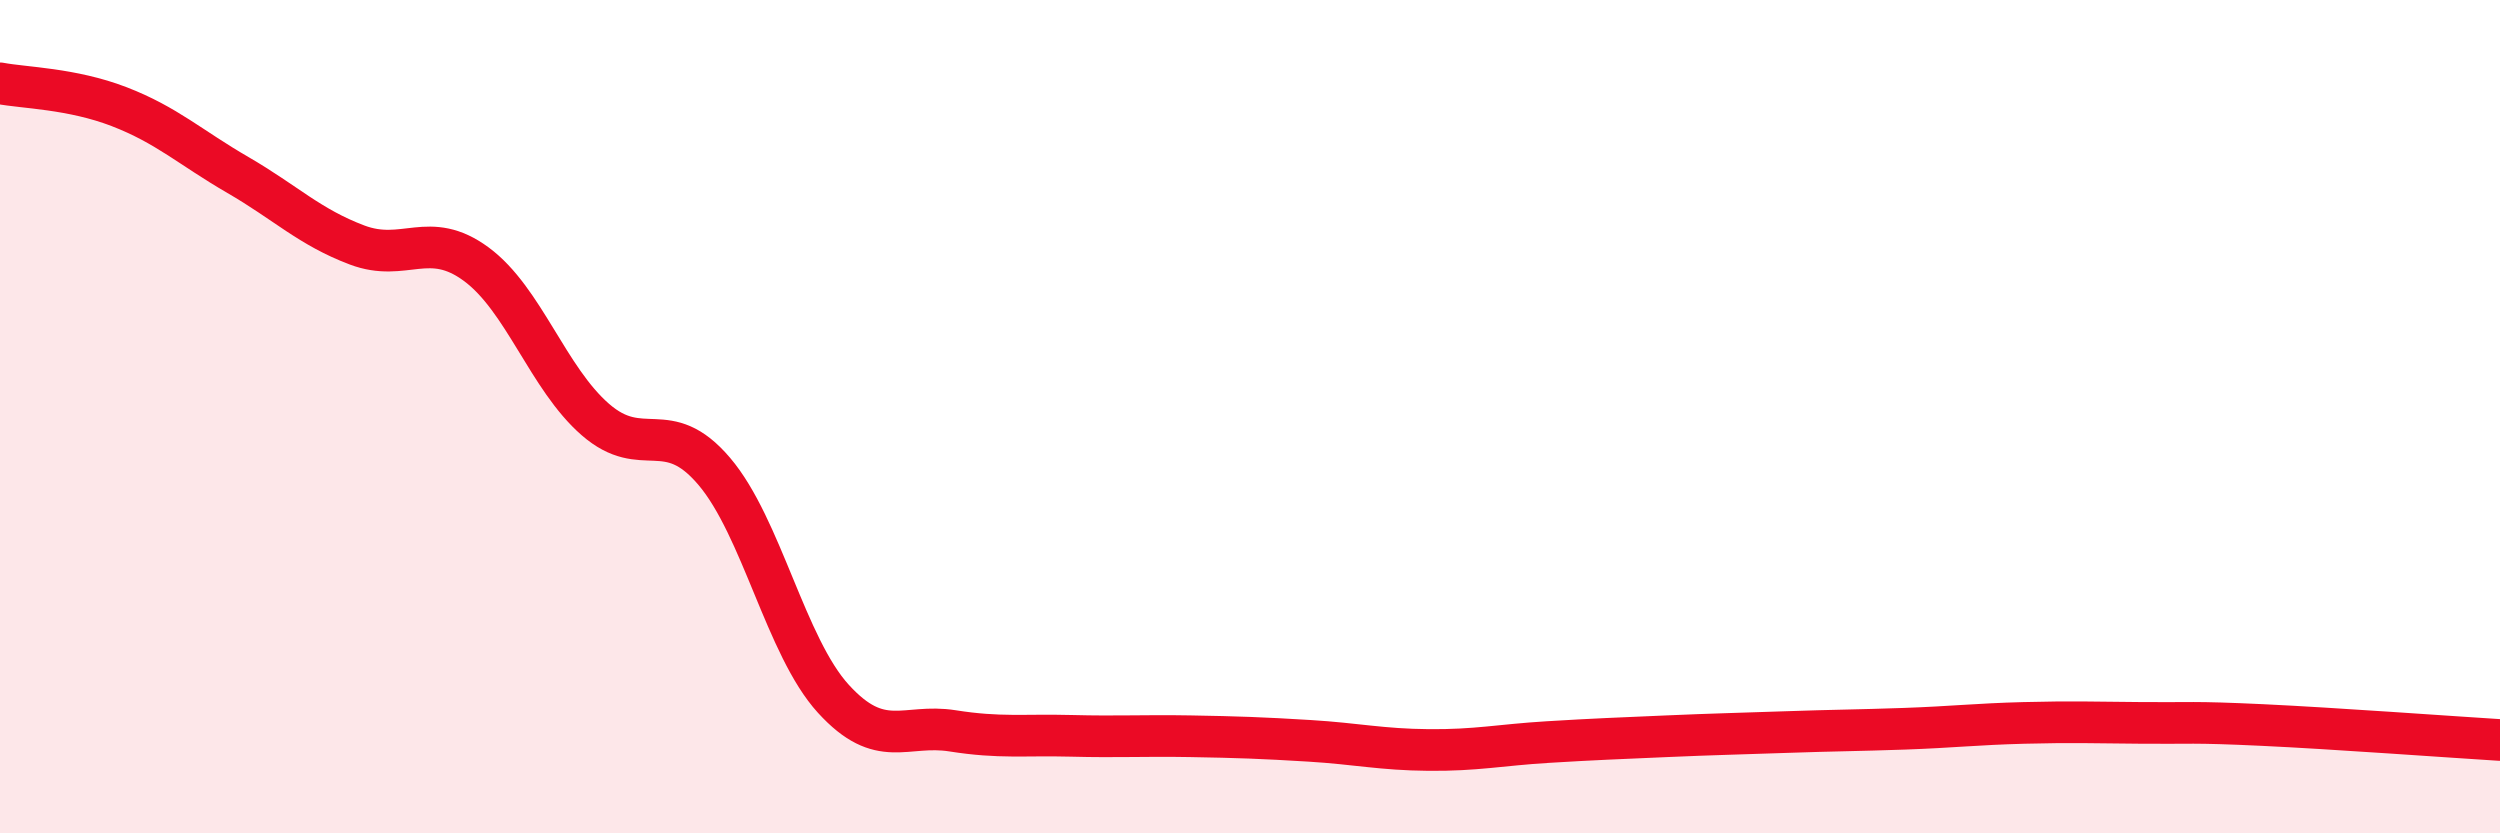 
    <svg width="60" height="20" viewBox="0 0 60 20" xmlns="http://www.w3.org/2000/svg">
      <path
        d="M 0,2 C 0.57,2.11 1.72,2.12 2.86,2.56 C 4,3 4.57,3.54 5.71,4.2 C 6.85,4.86 7.43,5.45 8.57,5.88 C 9.71,6.31 10.29,5.5 11.43,6.34 C 12.57,7.18 13.15,9.08 14.29,10.07 C 15.43,11.06 16,9.97 17.14,11.31 C 18.28,12.65 18.86,15.52 20,16.77 C 21.14,18.02 21.72,17.36 22.86,17.54 C 24,17.72 24.57,17.63 25.71,17.66 C 26.85,17.69 27.43,17.65 28.57,17.67 C 29.71,17.69 30.29,17.71 31.43,17.78 C 32.57,17.85 33.15,17.99 34.29,18 C 35.43,18.01 36,17.88 37.14,17.81 C 38.28,17.74 38.86,17.72 40,17.67 C 41.14,17.62 41.72,17.61 42.86,17.57 C 44,17.53 44.57,17.53 45.71,17.49 C 46.85,17.45 47.43,17.38 48.57,17.35 C 49.71,17.32 50.29,17.34 51.43,17.35 C 52.57,17.36 52.58,17.32 54.29,17.4 C 56,17.48 58.86,17.69 60,17.76L60 20L0 20Z"
        fill="#EB0A25"
        opacity="0.1"
        stroke-linecap="round"
        stroke-linejoin="round"
      />
      <path
        d="M 0,2 C 0.57,2.11 1.72,2.12 2.86,2.56 C 4,3 4.57,3.54 5.71,4.2 C 6.85,4.86 7.43,5.45 8.57,5.88 C 9.71,6.31 10.29,5.5 11.43,6.34 C 12.57,7.18 13.15,9.08 14.29,10.07 C 15.43,11.06 16,9.97 17.14,11.31 C 18.28,12.65 18.86,15.52 20,16.77 C 21.14,18.02 21.72,17.36 22.86,17.54 C 24,17.72 24.57,17.63 25.71,17.66 C 26.85,17.69 27.43,17.65 28.57,17.67 C 29.71,17.69 30.29,17.71 31.43,17.78 C 32.57,17.85 33.15,17.99 34.29,18 C 35.43,18.01 36,17.88 37.14,17.81 C 38.28,17.74 38.86,17.72 40,17.67 C 41.14,17.62 41.72,17.61 42.86,17.57 C 44,17.53 44.57,17.53 45.71,17.49 C 46.85,17.45 47.43,17.38 48.57,17.35 C 49.71,17.32 50.29,17.34 51.43,17.35 C 52.57,17.36 52.58,17.32 54.29,17.4 C 56,17.48 58.86,17.69 60,17.76"
        stroke="#EB0A25"
        stroke-width="1"
        fill="none"
        stroke-linecap="round"
        stroke-linejoin="round"
      />
    </svg>
  